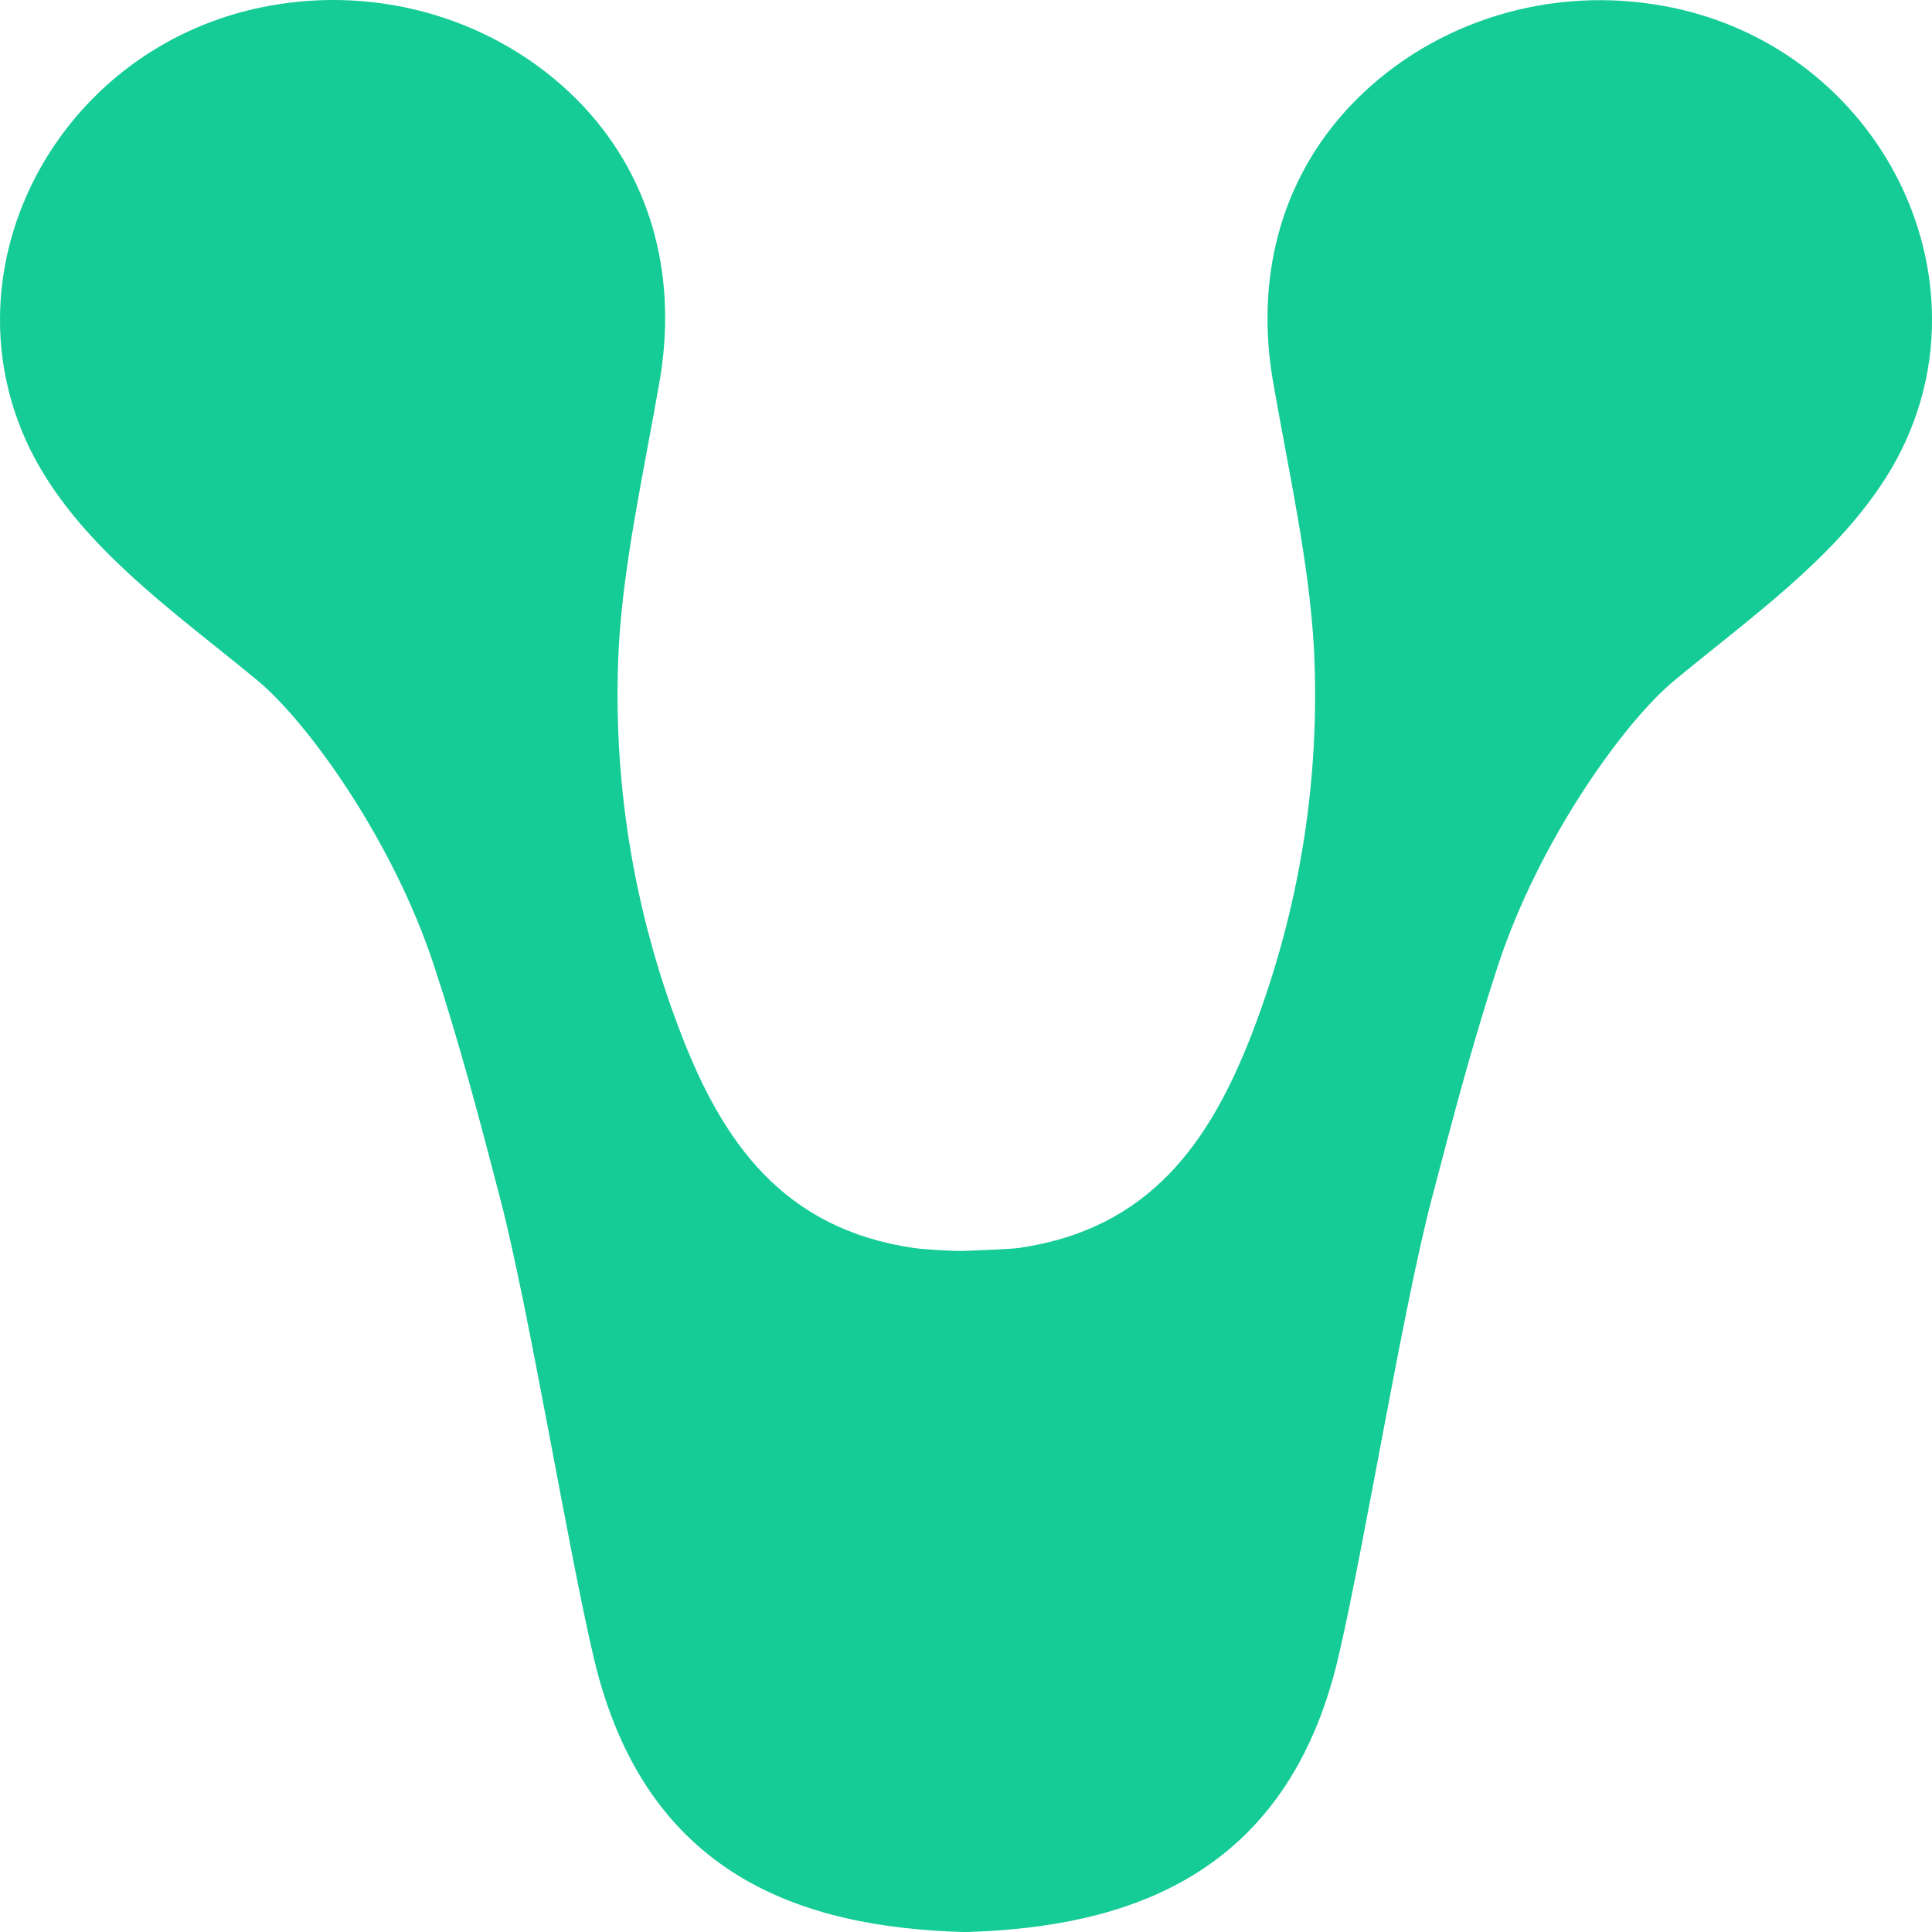 <svg width="50" height="50" viewBox="0 0 50 50" fill="none" xmlns="http://www.w3.org/2000/svg">
<path d="M42.794 0.11C41.355 -0.111 39.881 0.015 38.507 0.477C37.133 0.939 35.904 1.721 34.932 2.753C33.077 4.728 32.5 7.299 32.946 9.876C33.349 12.199 33.884 14.557 34.005 16.796C34.173 20.168 33.633 23.537 32.416 26.708C31.315 29.577 29.746 31.802 26.384 32.295C26.135 32.332 25.227 32.359 24.969 32.372C24.712 32.385 23.896 32.335 23.644 32.297C20.282 31.805 18.699 29.58 17.601 26.692C16.384 23.521 15.844 20.151 16.012 16.78C16.133 14.55 16.668 12.189 17.071 9.86C17.517 7.283 16.939 4.712 15.085 2.737C14.11 1.706 12.877 0.925 11.501 0.466C10.124 0.007 8.648 -0.116 7.209 0.11C2.897 0.778 0.025 4.414 0 8.228C-0.012 9.698 0.408 11.141 1.213 12.396C2.555 14.499 4.758 16.032 6.68 17.624C7.952 18.689 10.151 21.709 11.23 24.983C11.882 26.966 12.415 28.976 12.941 31.004C13.681 33.83 14.698 40.075 15.368 42.909C16.704 48.584 20.795 49.87 24.894 50H25.039C29.138 49.87 33.296 48.581 34.632 42.907C35.299 40.072 36.313 33.825 37.059 31.001C37.588 28.984 38.118 26.963 38.77 24.98C39.849 21.707 42.049 18.675 43.321 17.621C45.242 16.024 47.442 14.496 48.786 12.394C49.592 11.139 50.012 9.695 50 8.226C49.977 4.403 47.117 0.765 42.794 0.11Z" fill="#15CC97"/>
</svg>
